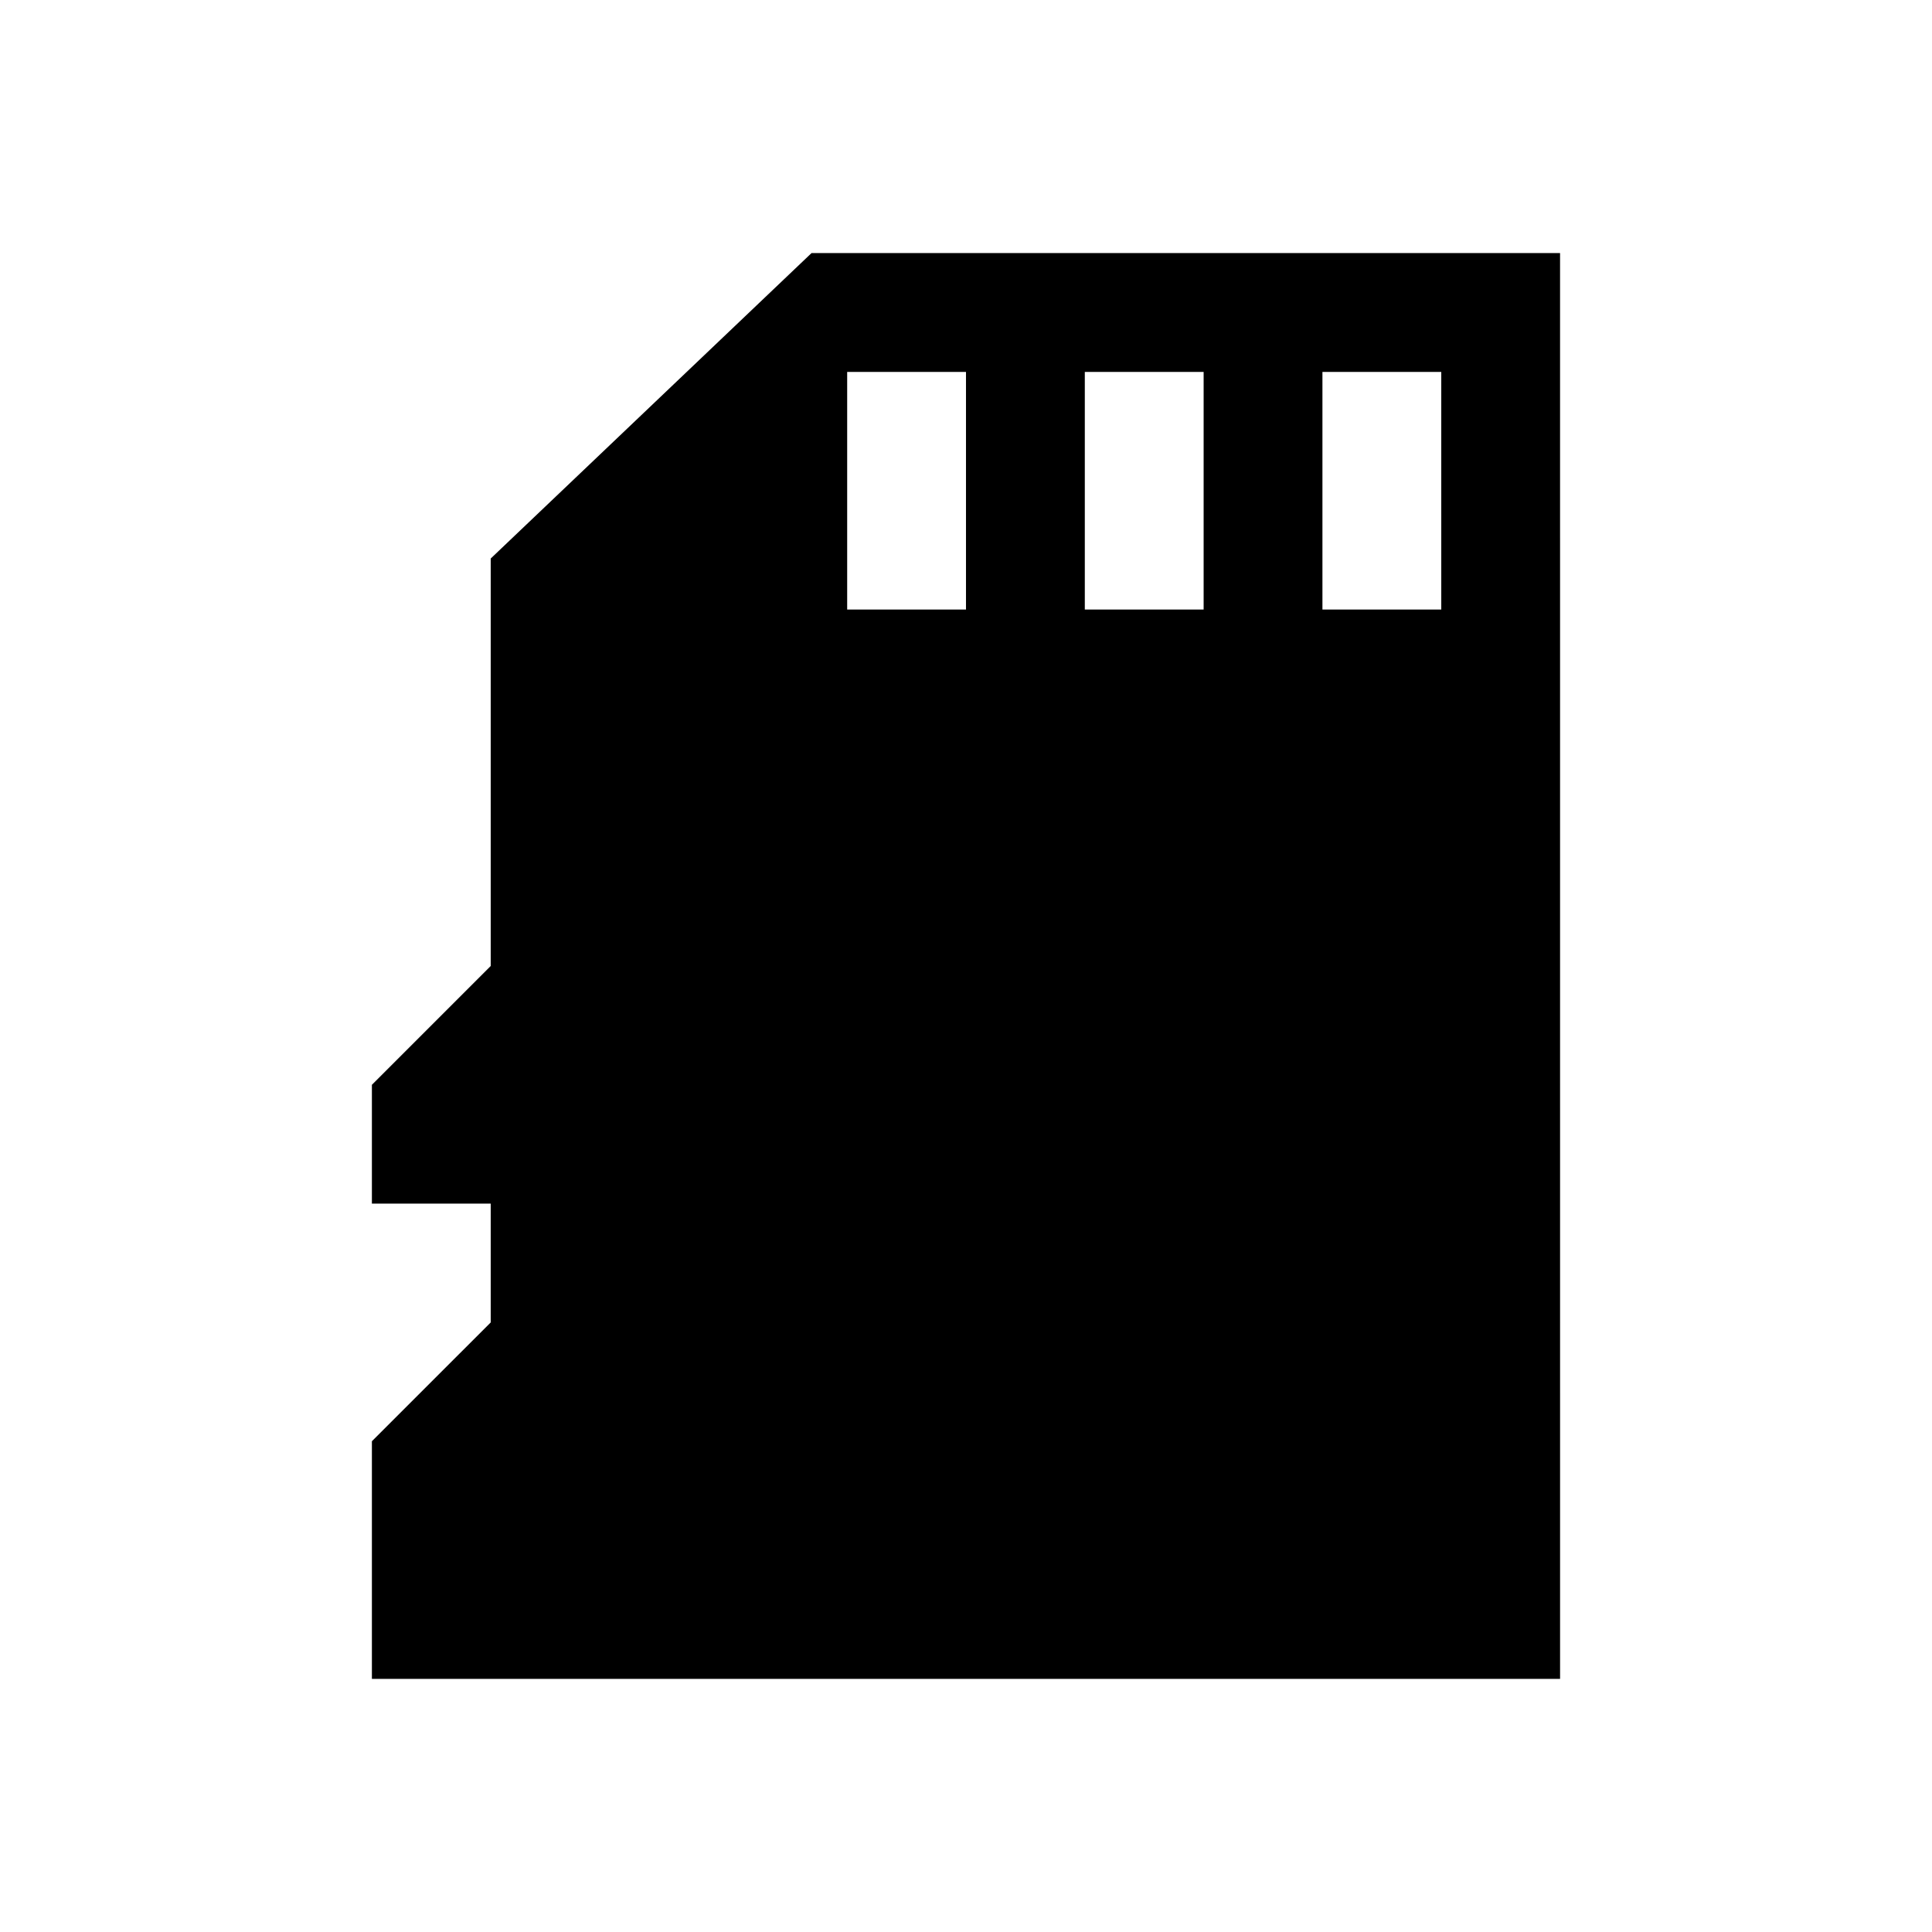 <?xml version="1.0" encoding="UTF-8"?>
<!-- Uploaded to: SVG Find, www.svgfind.com, Generator: SVG Find Mixer Tools -->
<svg fill="#000000" width="800px" height="800px" version="1.1" viewBox="144 144 512 512" xmlns="http://www.w3.org/2000/svg">
 <path d="m359.06 211.07-85.016 80.945v107.98l-31.488 31.488v31.488h31.488v31.488l-31.488 31.484v62.977h314.88l-0.004-377.86zm40.938 94.465h-31.488v-62.977h31.488zm62.977 0h-31.488v-62.977h31.488zm62.977 0h-31.492v-62.977h31.488z"/>
</svg>